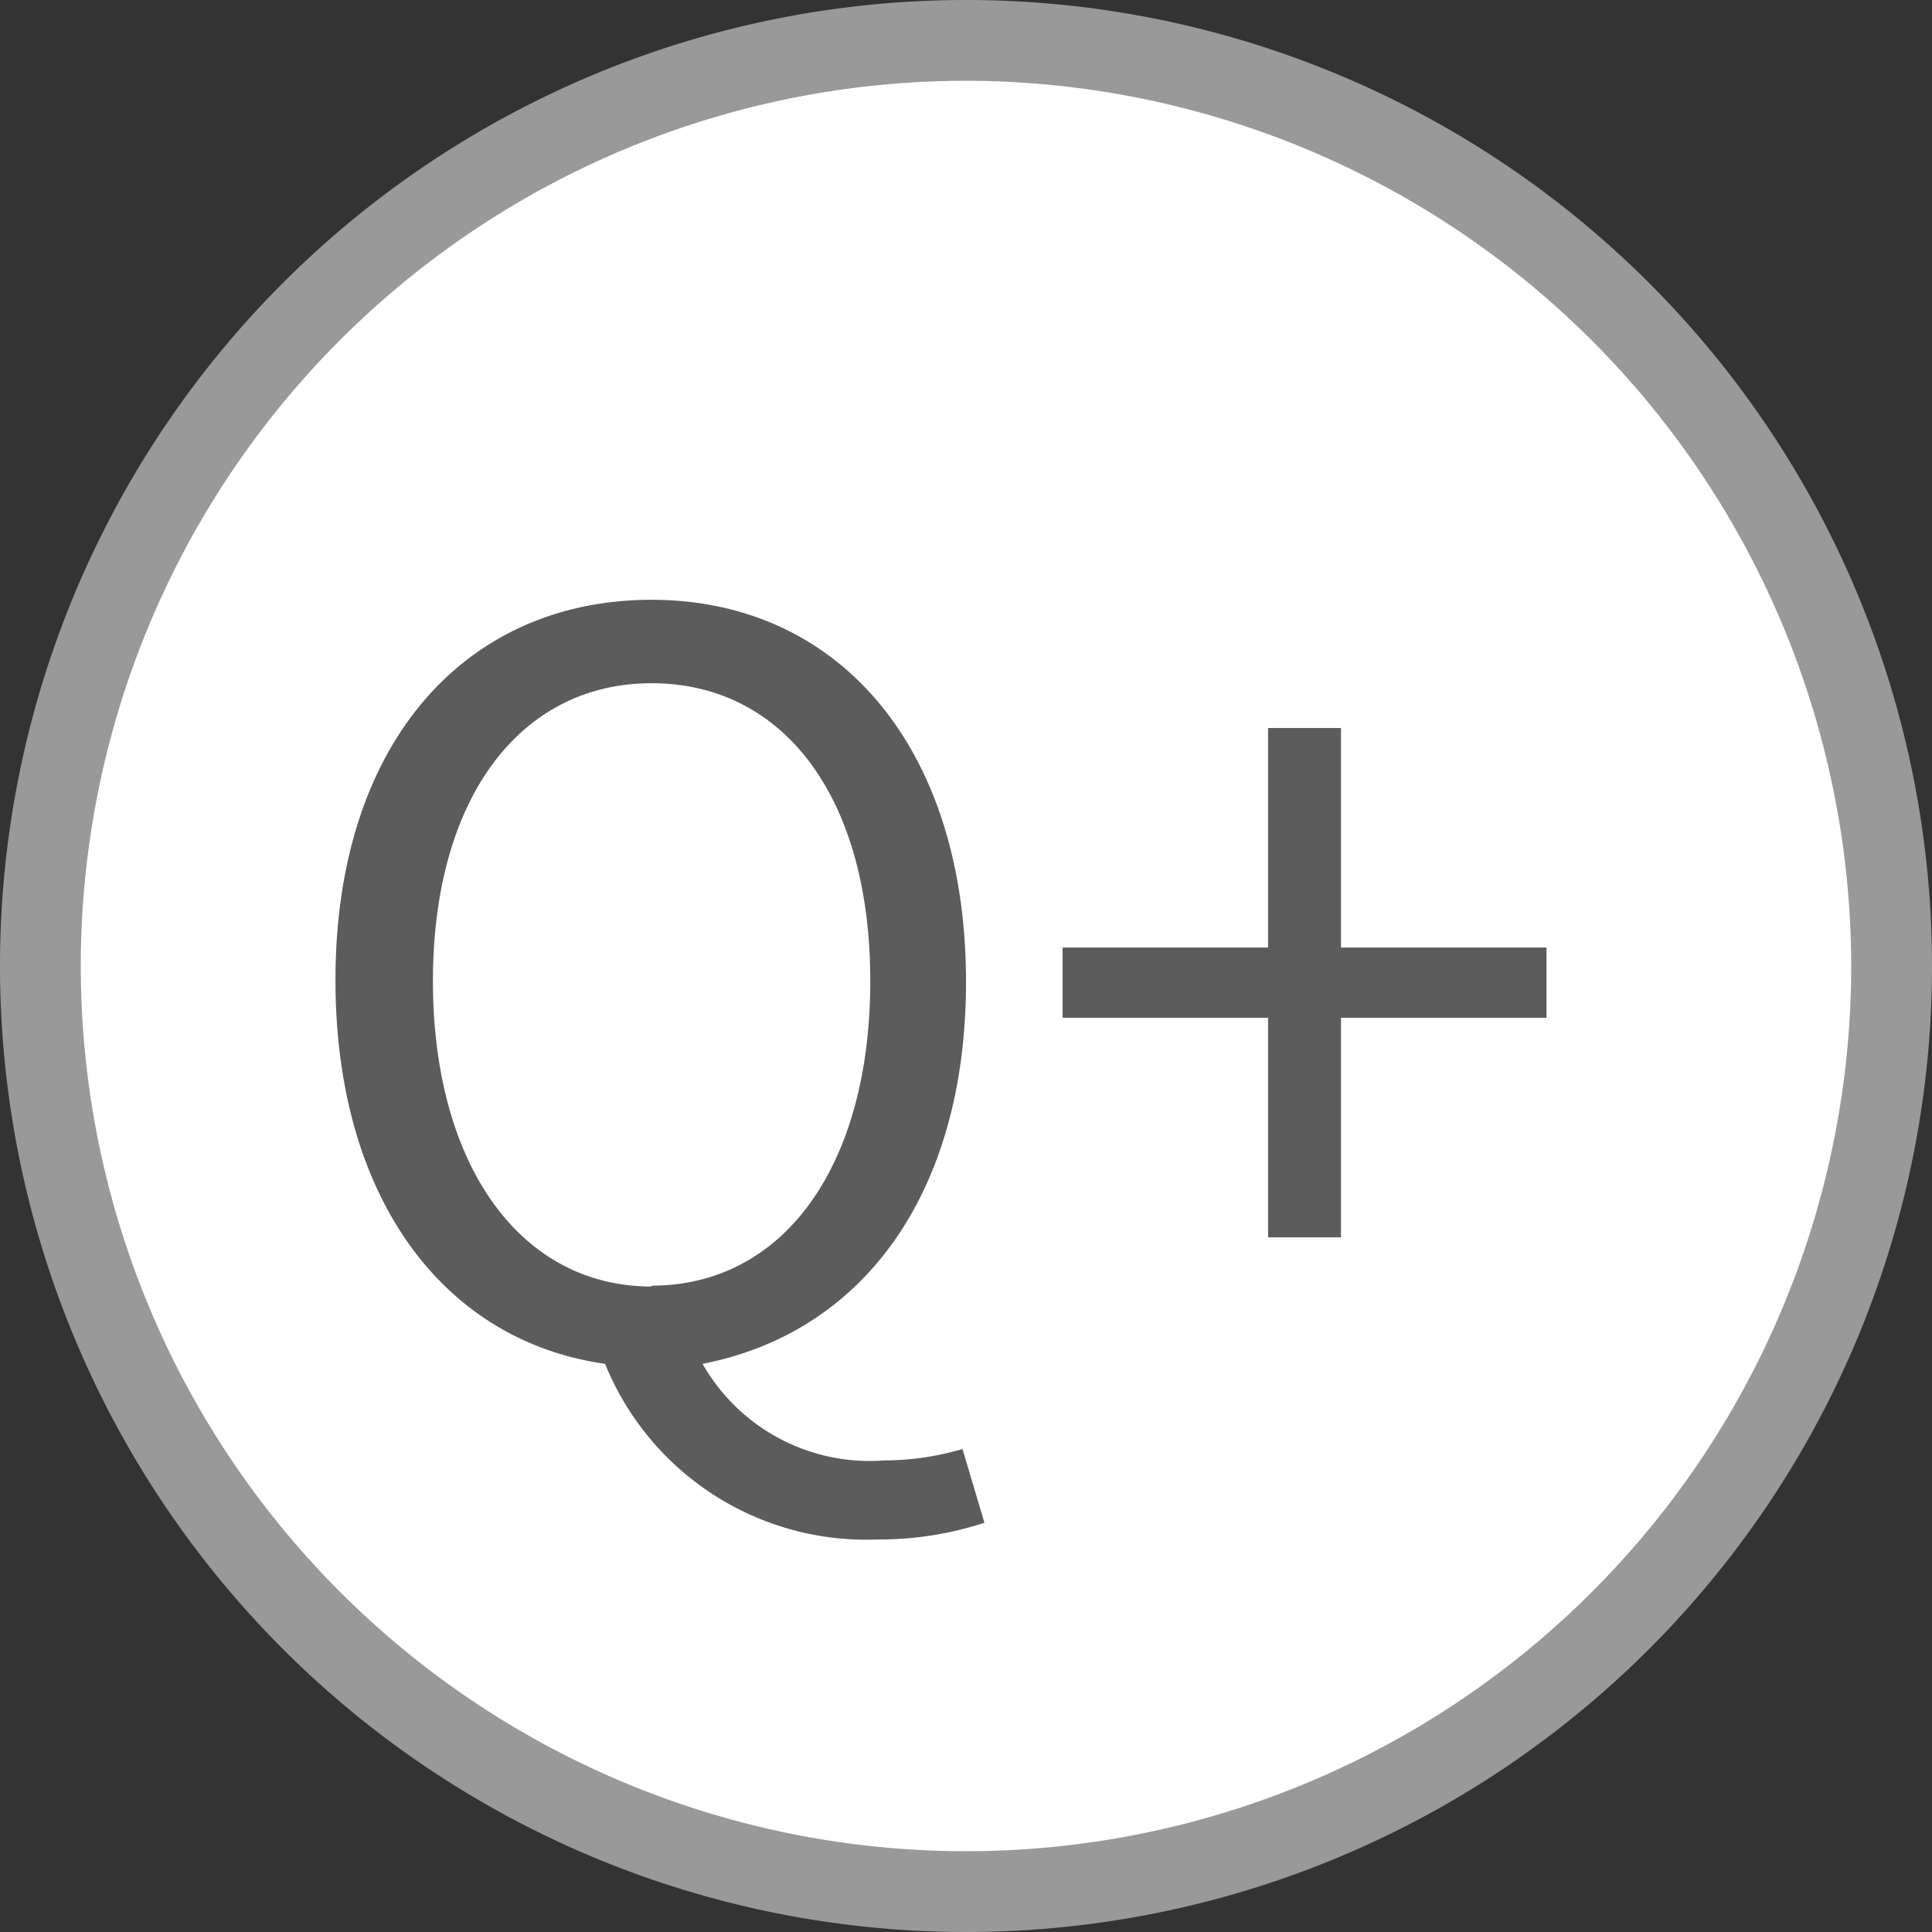 <svg xmlns="http://www.w3.org/2000/svg" viewBox="0 0 22 22"><rect x="0" y="0" width="22" height="22" fill="#333333" stroke="none"/><defs><style>.a{fill:#fff;}.b{fill:#999;}.c{isolation:isolate;}.d{fill:#5c5c5c;}</style></defs><title>q-grey</title><circle class="a" cx="11" cy="11" r="10.54"/><path class="b" d="M11,22A11,11,0,1,1,22,11,11,11,0,0,1,11,22ZM11,.92A10.08,10.08,0,1,0,21.08,11,10.09,10.09,0,0,0,11,.92Z"/><g class="c"><path class="d" d="M11.21,17.34a3.85,3.85,0,0,1-1.21.19,3.21,3.21,0,0,1-3.11-2c-1.84-.26-3.07-1.89-3.07-4.37,0-2.7,1.48-4.33,3.6-4.33S11,8.5,11,11.18c0,2.43-1.19,4-3,4.35a2.19,2.19,0,0,0,2.07,1.1,3.16,3.16,0,0,0,.89-.13Zm-3.79-2.7c1.5,0,2.49-1.36,2.49-3.47s-1-3.39-2.49-3.39-2.49,1.3-2.49,3.39S5.92,14.65,7.42,14.65Z"/><path class="d" d="M14.44,11.59H12.1v-.8h2.34V8.29h.83v2.5h2.34v.8H15.27v2.5h-.83Z"/></g></svg>